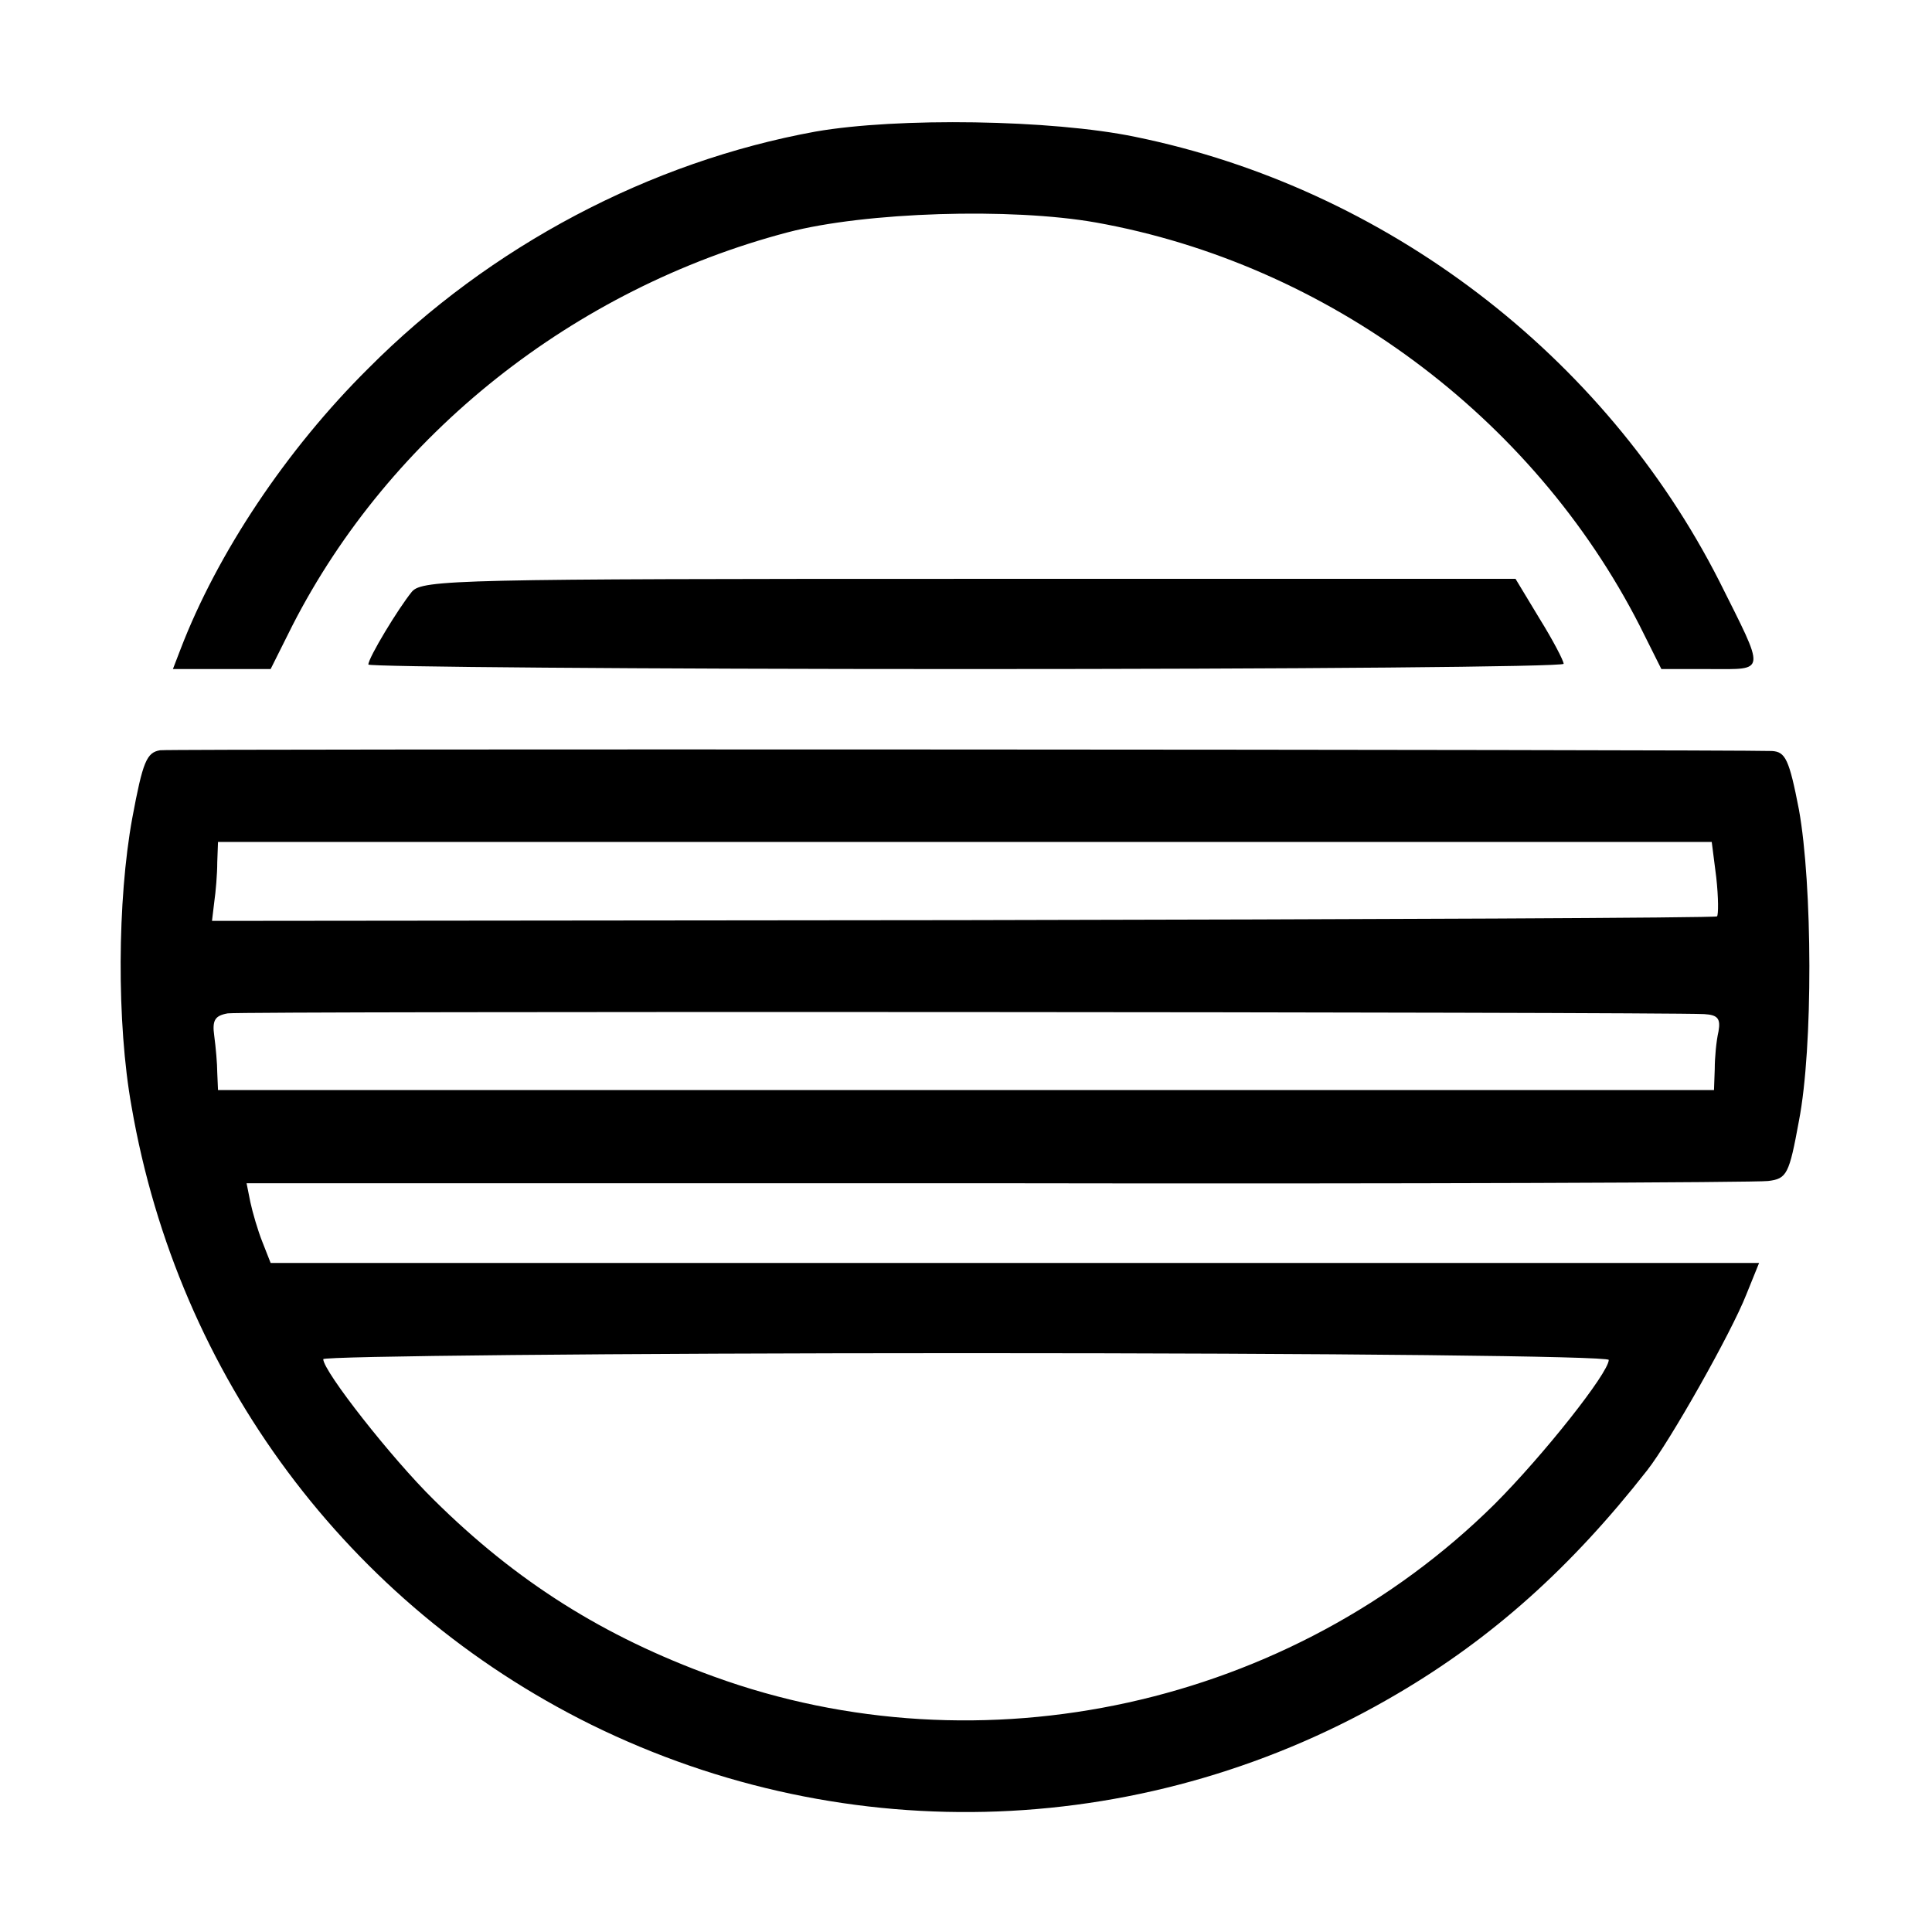 <?xml version="1.0" standalone="no"?>
<!DOCTYPE svg PUBLIC "-//W3C//DTD SVG 20010904//EN"
 "http://www.w3.org/TR/2001/REC-SVG-20010904/DTD/svg10.dtd">
<svg version="1.0" xmlns="http://www.w3.org/2000/svg"
 width="257pt" height="257pt" viewBox="0 0 257 257"
 preserveAspectRatio="xMidYMid meet">
<g transform="translate(0,257) scale(0.1,-0.1)"
fill="#000000" stroke="none">
<path d="M1085 2395 c-220 -40 -433 -152 -595 -315 -109 -108 -201 -246 -250
-374 l-10 -26 65 0 65 0 29 58 c130 254 374 448 659 523 103 27 297 33 410 13
307 -55 581 -258 723 -536 l29 -58 65 0 c75 0 74 -7 12 117 -153 301 -444 523
-777 591 -111 23 -316 26 -425 7z"/>
<path d="M548 1783 c-18 -22 -58 -88 -58 -97 0 -3 358 -6 795 -6 437 0 795 3
795 7 0 4 -14 31 -32 60 l-32 53 -727 0 c-679 0 -727 -1 -741 -17z"/>
<path d="M213 1572 c-18 -3 -23 -15 -37 -90 -20 -109 -21 -273 -1 -384 62
-359 288 -662 611 -822 343 -169 744 -153 1073 41 126 74 231 168 332 297 30
38 112 183 132 234 l17 42 -990 0 -990 0 -11 28 c-6 15 -13 39 -16 53 l-5 25
999 0 c549 -1 1010 1 1025 3 25 3 28 9 41 80 19 98 18 314 0 414 -13 67 -18
77 -36 78 -70 2 -2126 3 -2144 1z m2070 -169 c3 -27 3 -50 1 -52 -2 -2 -453
-4 -1003 -5 l-999 -1 3 25 c2 14 4 37 4 53 l1 27 994 0 993 0 6 -47z m-16
-182 c18 -1 22 -6 19 -23 -3 -13 -5 -35 -5 -50 l-1 -28 -995 0 -995 0 -1 23
c0 12 -2 34 -4 49 -3 21 1 27 18 30 19 3 1898 2 1964 -1z m-127 -460 c0 -17
-87 -127 -152 -192 -271 -268 -682 -359 -1039 -229 -146 53 -262 126 -372 235
-56 55 -147 171 -147 187 0 4 385 8 855 8 493 0 855 -4 855 -9z"/>
</g>
</svg>
